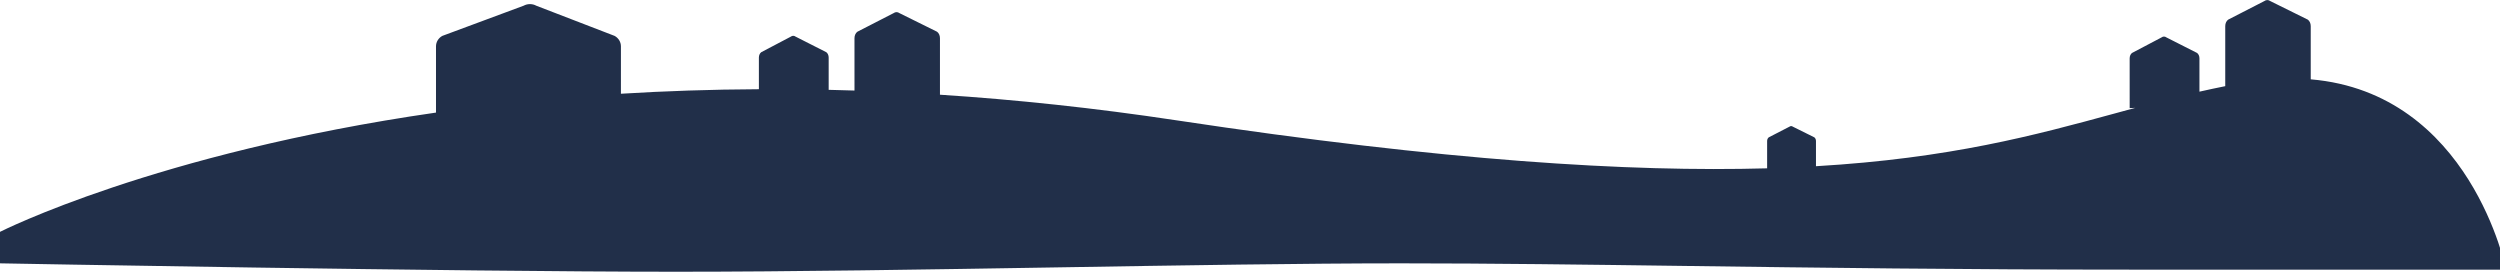 <svg width="414" height="45" viewBox="0 0 414 45" fill="none" xmlns="http://www.w3.org/2000/svg">
    <path fill-rule="evenodd" clip-rule="evenodd" d="M415 44.652C415 44.652 409.163 15.388 382.657 13.137V4.316C382.657 3.877 382.473 3.472 382.173 3.253L375.95 0.174C375.65 -0.045 375.28 -0.045 374.981 0.174L368.986 3.253C368.686 3.472 368.501 3.877 368.501 4.316V14.269C367.054 14.556 365.632 14.861 364.228 15.18V9.655C364.228 9.289 364.077 8.95 363.833 8.767L358.752 6.192C358.508 6.009 358.206 6.009 357.961 6.192L353.068 8.767C352.823 8.95 352.672 9.289 352.672 9.655L352.673 17.906L353.606 17.863C352.479 18.168 351.349 18.476 350.212 18.786C337.088 22.366 322.978 26.214 300.725 27.525V23.351C300.725 23.1 300.62 22.867 300.448 22.741L296.892 20.975C296.721 20.849 296.51 20.849 296.338 20.975L292.913 22.741C292.741 22.867 292.636 23.1 292.636 23.351L292.636 27.875C269.912 28.516 239.3 26.641 194.905 19.937C181.187 17.865 168.094 16.491 155.657 15.684V6.316C155.657 5.878 155.473 5.472 155.173 5.253L148.95 2.174C148.65 1.955 148.28 1.955 147.981 2.174L141.986 5.253C141.686 5.472 141.501 5.878 141.501 6.316L141.503 14.994C140.068 14.947 138.643 14.908 137.228 14.876V9.53C137.228 9.164 137.077 8.825 136.832 8.642L131.752 6.067C131.507 5.884 131.206 5.884 130.961 6.067L126.067 8.642C125.822 8.825 125.671 9.164 125.671 9.53L125.672 14.774C117.713 14.812 110.093 15.077 102.824 15.523L102.825 7.668C102.825 6.957 102.426 6.299 101.777 5.943L88.808 0.946C88.16 0.591 87.36 0.591 86.712 0.946L73.249 5.943C72.601 6.299 72.201 6.957 72.201 7.668V18.644C25.686 25.347 0 38.395 0 38.395V43.609C0 43.609 74.755 45 111.98 45C131.11 45 153.473 44.633 175.215 44.276H175.215H175.215H175.216H175.216L175.216 44.276C195.782 43.938 215.792 43.609 231.983 43.609C246.874 43.609 262.45 43.818 279.675 44.048L279.676 44.048H279.676L279.676 44.048C300.978 44.334 324.801 44.652 352.966 44.652H410.36H415Z" fill="#212F49"/>
</svg>
